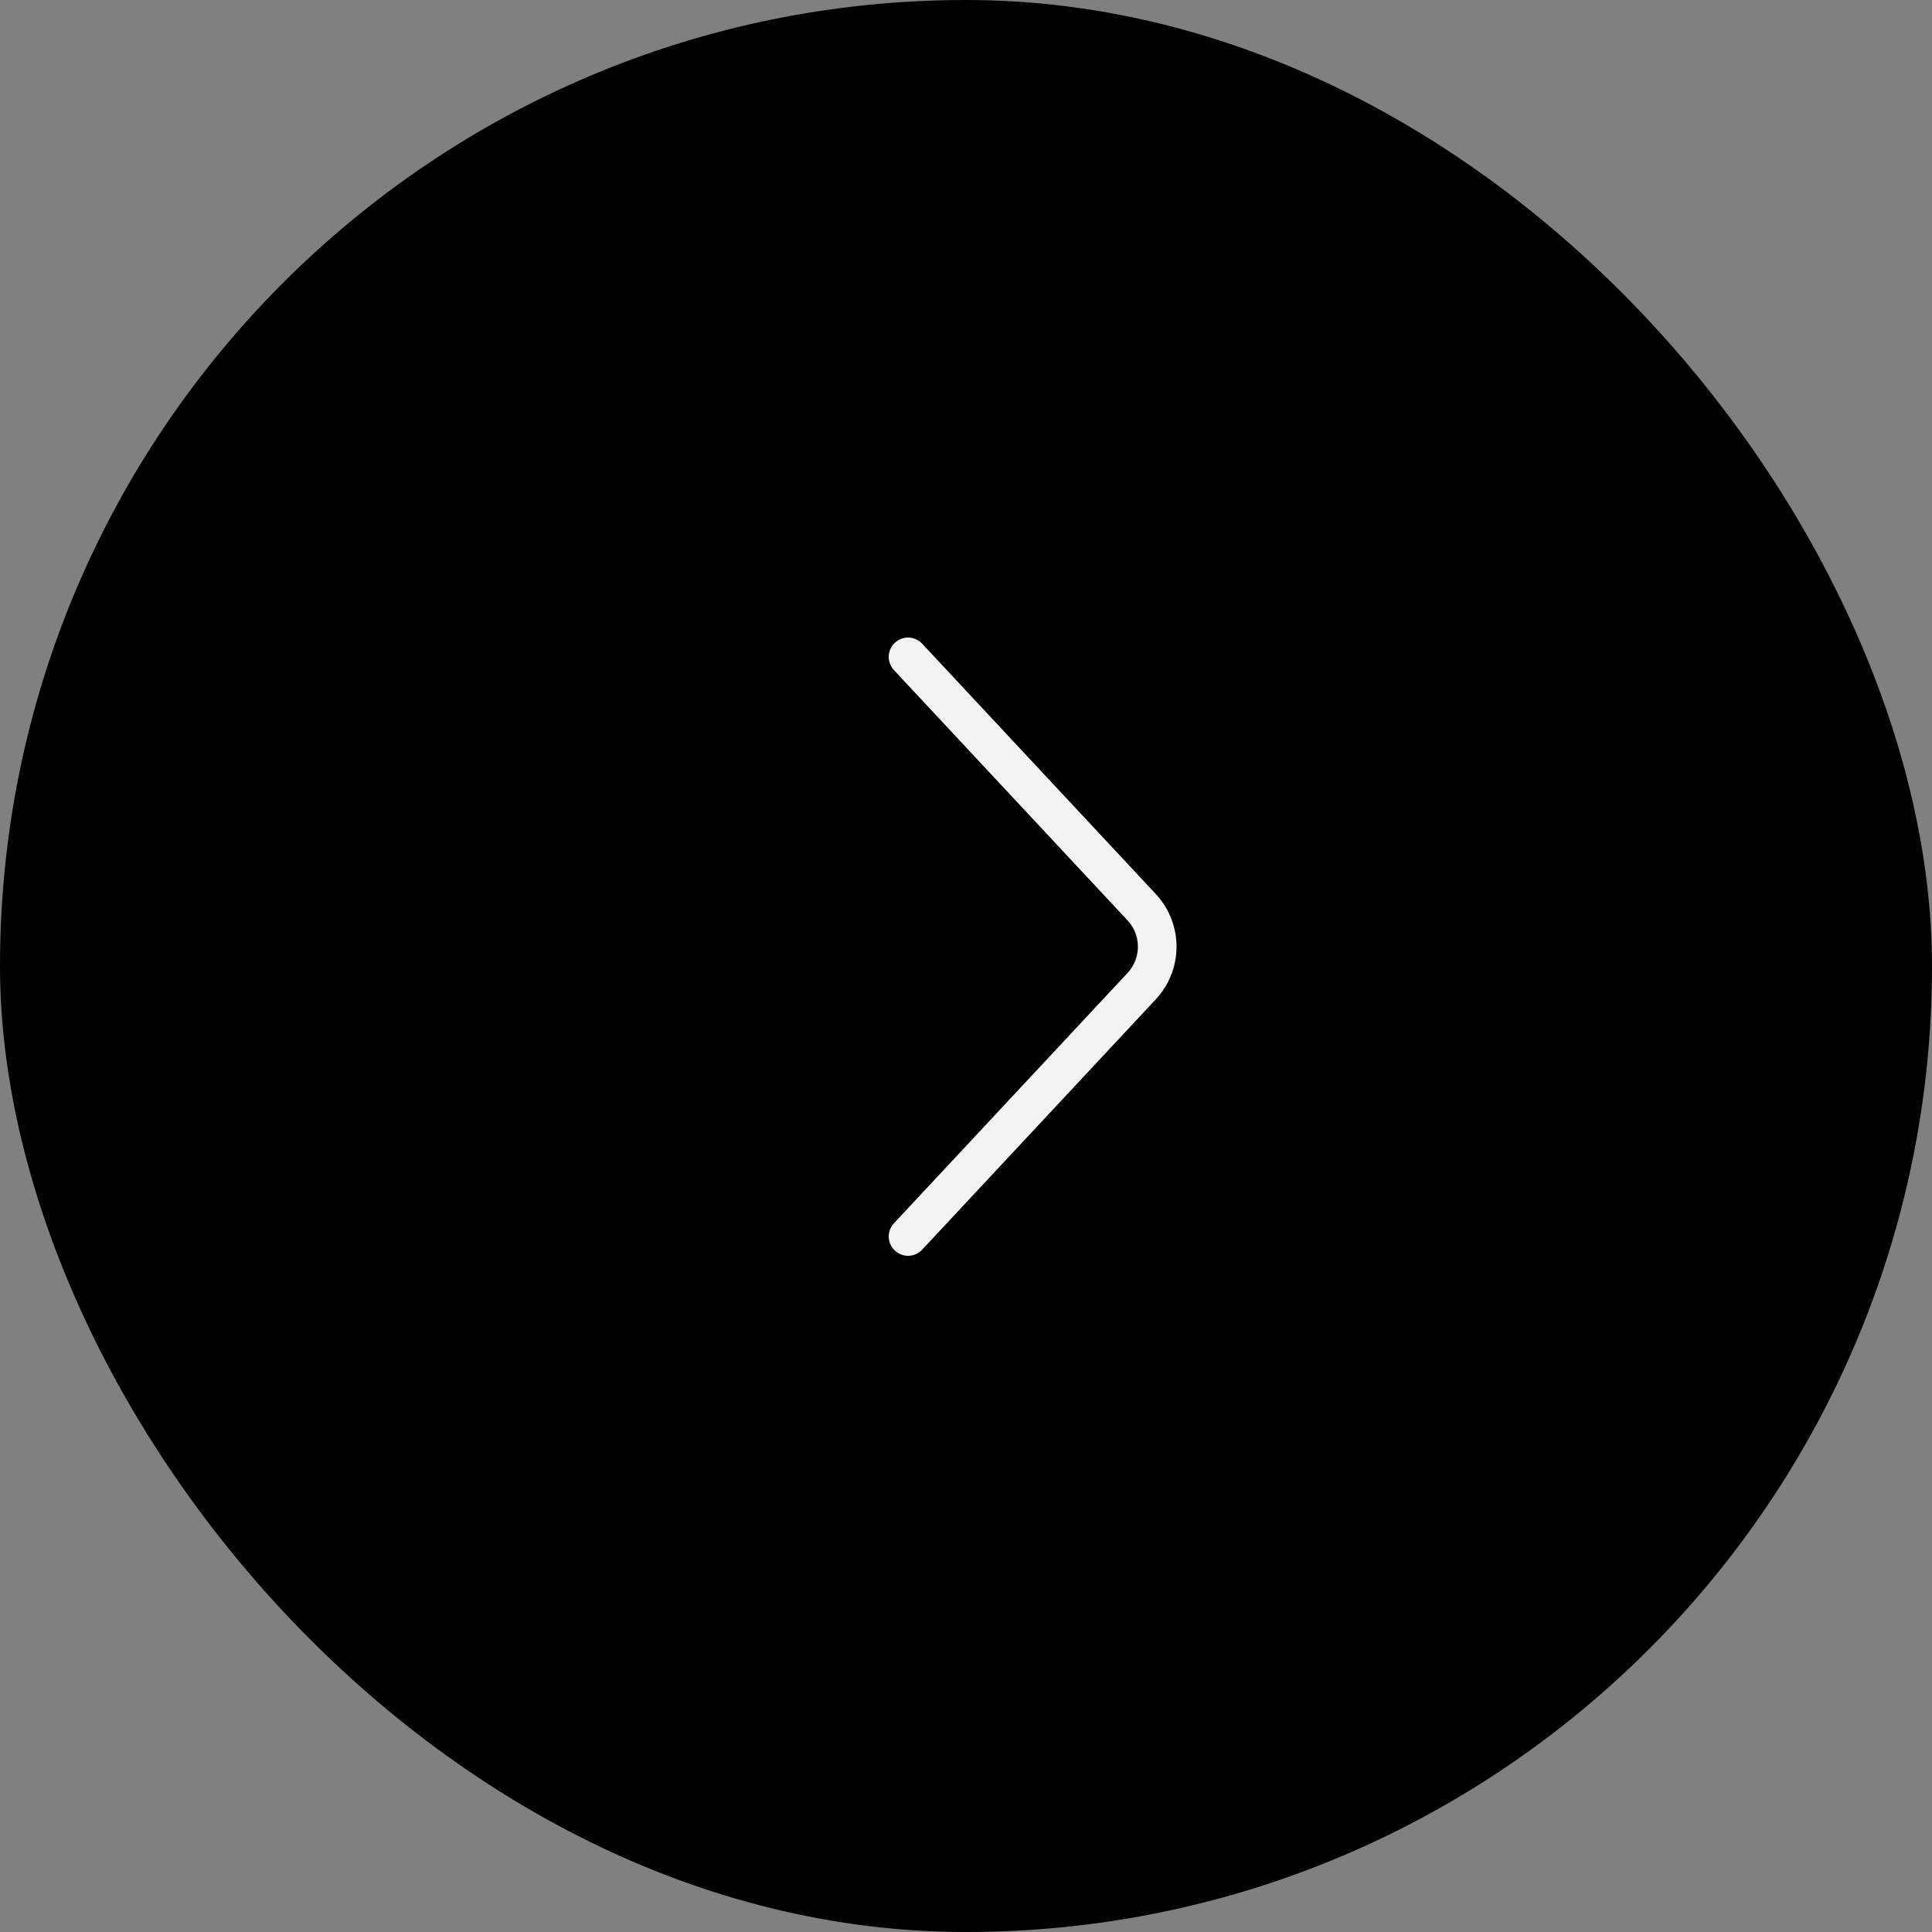<svg width="50" height="50" viewBox="0 0 50 50" fill="none" xmlns="http://www.w3.org/2000/svg">
<rect x="0" y="0" width="50" height="50" fill="#808080" stroke="none"/>
<rect width="50" height="50" rx="25" fill="black"/>
<path d="M23.5 32L29.545 25.523C30.083 24.947 30.083 24.053 29.545 23.477L23.5 17" stroke="#F4F3F3" stroke-linecap="round"/>
</svg>
